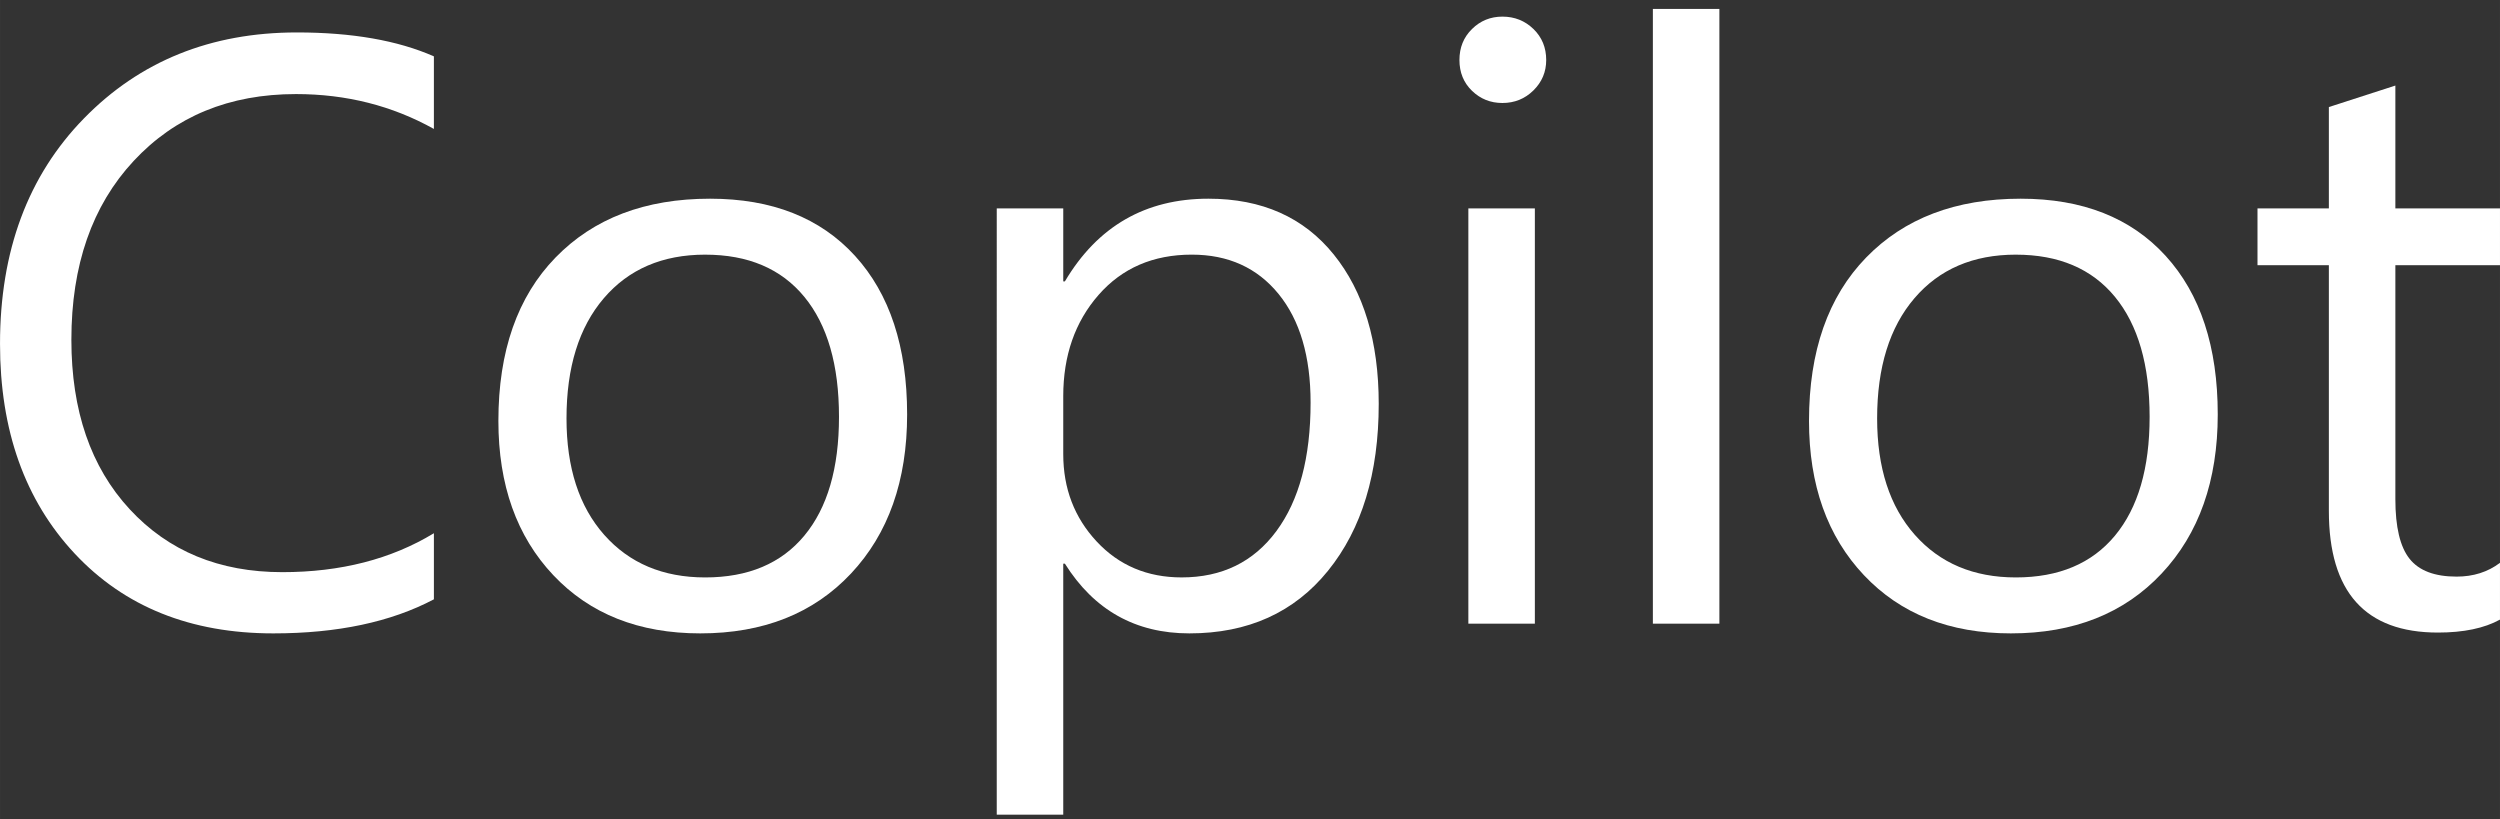<?xml version="1.0" encoding="UTF-8"?>
<svg id="Layer_1" xmlns="http://www.w3.org/2000/svg" width="10.62cm" height="3.48cm" version="1.1" viewBox="0 0 301.037 98.646">
  <rect x="0" y="0" width="301.037" height="98.646" fill="#333333" stroke="none"/>
  <!-- Generator: Adobe Illustrator 29.8.2, SVG Export Plug-In . SVG Version: 2.1.1 Build 3)  -->
  <path d="M52.246,72.168c-5.176,2.734-11.621,4.102-19.336,4.102-9.961,0-17.937-3.206-23.926-9.619C2.994,60.238,0,51.823,0,41.406,0,30.208,3.369,21.159,10.107,14.258c6.738-6.901,15.283-10.352,25.635-10.352,6.641,0,12.142.96,16.504,2.881v8.74c-5.014-2.799-10.547-4.199-16.602-4.199-8.041,0-14.56,2.686-19.556,8.057-4.997,5.371-7.495,12.549-7.495,21.533,0,8.529,2.335,15.324,7.007,20.386,4.671,5.062,10.799,7.593,18.384,7.593,7.031,0,13.118-1.562,18.262-4.688v7.959Z" fill="#fff"/>
  <path d="M84.328,76.27c-7.39,0-13.29-2.335-17.7-7.007-4.411-4.671-6.616-10.864-6.616-18.579,0-8.398,2.295-14.958,6.885-19.678,4.59-4.72,10.791-7.08,18.604-7.08,7.454,0,13.272,2.295,17.456,6.885,4.183,4.59,6.274,10.954,6.274,19.092,0,7.976-2.255,14.364-6.763,19.165-4.509,4.802-10.556,7.202-18.14,7.202ZM84.914,30.664c-5.144,0-9.213,1.75-12.207,5.249-2.995,3.5-4.492,8.325-4.492,14.478,0,5.925,1.514,10.596,4.541,14.014s7.08,5.127,12.158,5.127c5.176,0,9.155-1.676,11.938-5.029,2.783-3.353,4.175-8.122,4.175-14.307,0-6.25-1.392-11.067-4.175-14.453-2.783-3.385-6.763-5.078-11.938-5.078Z" fill="#fff"/>
  <path d="M128.226,67.871h-.195v30.225h-8.008V25.098h8.008v8.789h.195c3.938-6.641,9.7-9.961,17.285-9.961,6.445,0,11.475,2.238,15.088,6.714,3.613,4.476,5.42,10.474,5.42,17.993,0,8.366-2.035,15.063-6.104,20.093-4.069,5.029-9.636,7.544-16.699,7.544-6.479,0-11.475-2.799-14.99-8.398ZM128.031,47.705v6.982c0,4.134,1.343,7.642,4.028,10.522s6.095,4.321,10.229,4.321c4.85,0,8.65-1.855,11.401-5.566,2.75-3.711,4.126-8.87,4.126-15.479,0-5.566-1.286-9.928-3.857-13.086-2.572-3.157-6.055-4.736-10.449-4.736-4.655,0-8.398,1.62-11.23,4.858-2.832,3.239-4.248,7.3-4.248,12.183Z" fill="#fff"/>
  <path d="M180.914,12.402c-1.433,0-2.653-.488-3.662-1.465-1.01-.977-1.514-2.213-1.514-3.711s.504-2.742,1.514-3.735c1.009-.993,2.229-1.489,3.662-1.489,1.465,0,2.71.497,3.735,1.489,1.025.993,1.538,2.238,1.538,3.735,0,1.433-.513,2.653-1.538,3.662-1.025,1.009-2.271,1.514-3.735,1.514ZM184.82,75.098h-8.008V25.098h8.008v50Z" fill="#fff"/>
  <path d="M207.039,75.098h-8.008V1.074h8.008v74.023Z" fill="#fff"/>
  <path d="M242.148,76.27c-7.39,0-13.29-2.335-17.7-7.007-4.411-4.671-6.616-10.864-6.616-18.579,0-8.398,2.295-14.958,6.885-19.678,4.59-4.72,10.791-7.08,18.604-7.08,7.454,0,13.272,2.295,17.456,6.885,4.183,4.59,6.274,10.954,6.274,19.092,0,7.976-2.255,14.364-6.763,19.165-4.509,4.802-10.556,7.202-18.14,7.202ZM242.734,30.664c-5.144,0-9.213,1.75-12.207,5.249-2.995,3.5-4.492,8.325-4.492,14.478,0,5.925,1.514,10.596,4.541,14.014s7.08,5.127,12.158,5.127c5.176,0,9.155-1.676,11.938-5.029,2.783-3.353,4.175-8.122,4.175-14.307,0-6.25-1.392-11.067-4.175-14.453-2.783-3.385-6.763-5.078-11.938-5.078Z" fill="#fff"/>
  <path d="M301.037,74.609c-1.889,1.042-4.379,1.562-7.471,1.562-8.757,0-13.135-4.883-13.135-14.648v-29.59h-8.594v-6.836h8.594v-12.207l8.008-2.588v14.795h12.598v6.836h-12.598v28.174c0,3.353.569,5.746,1.709,7.178,1.139,1.433,3.027,2.148,5.664,2.148,2.018,0,3.76-.553,5.225-1.66v6.836Z" fill="#fff"/>
</svg>